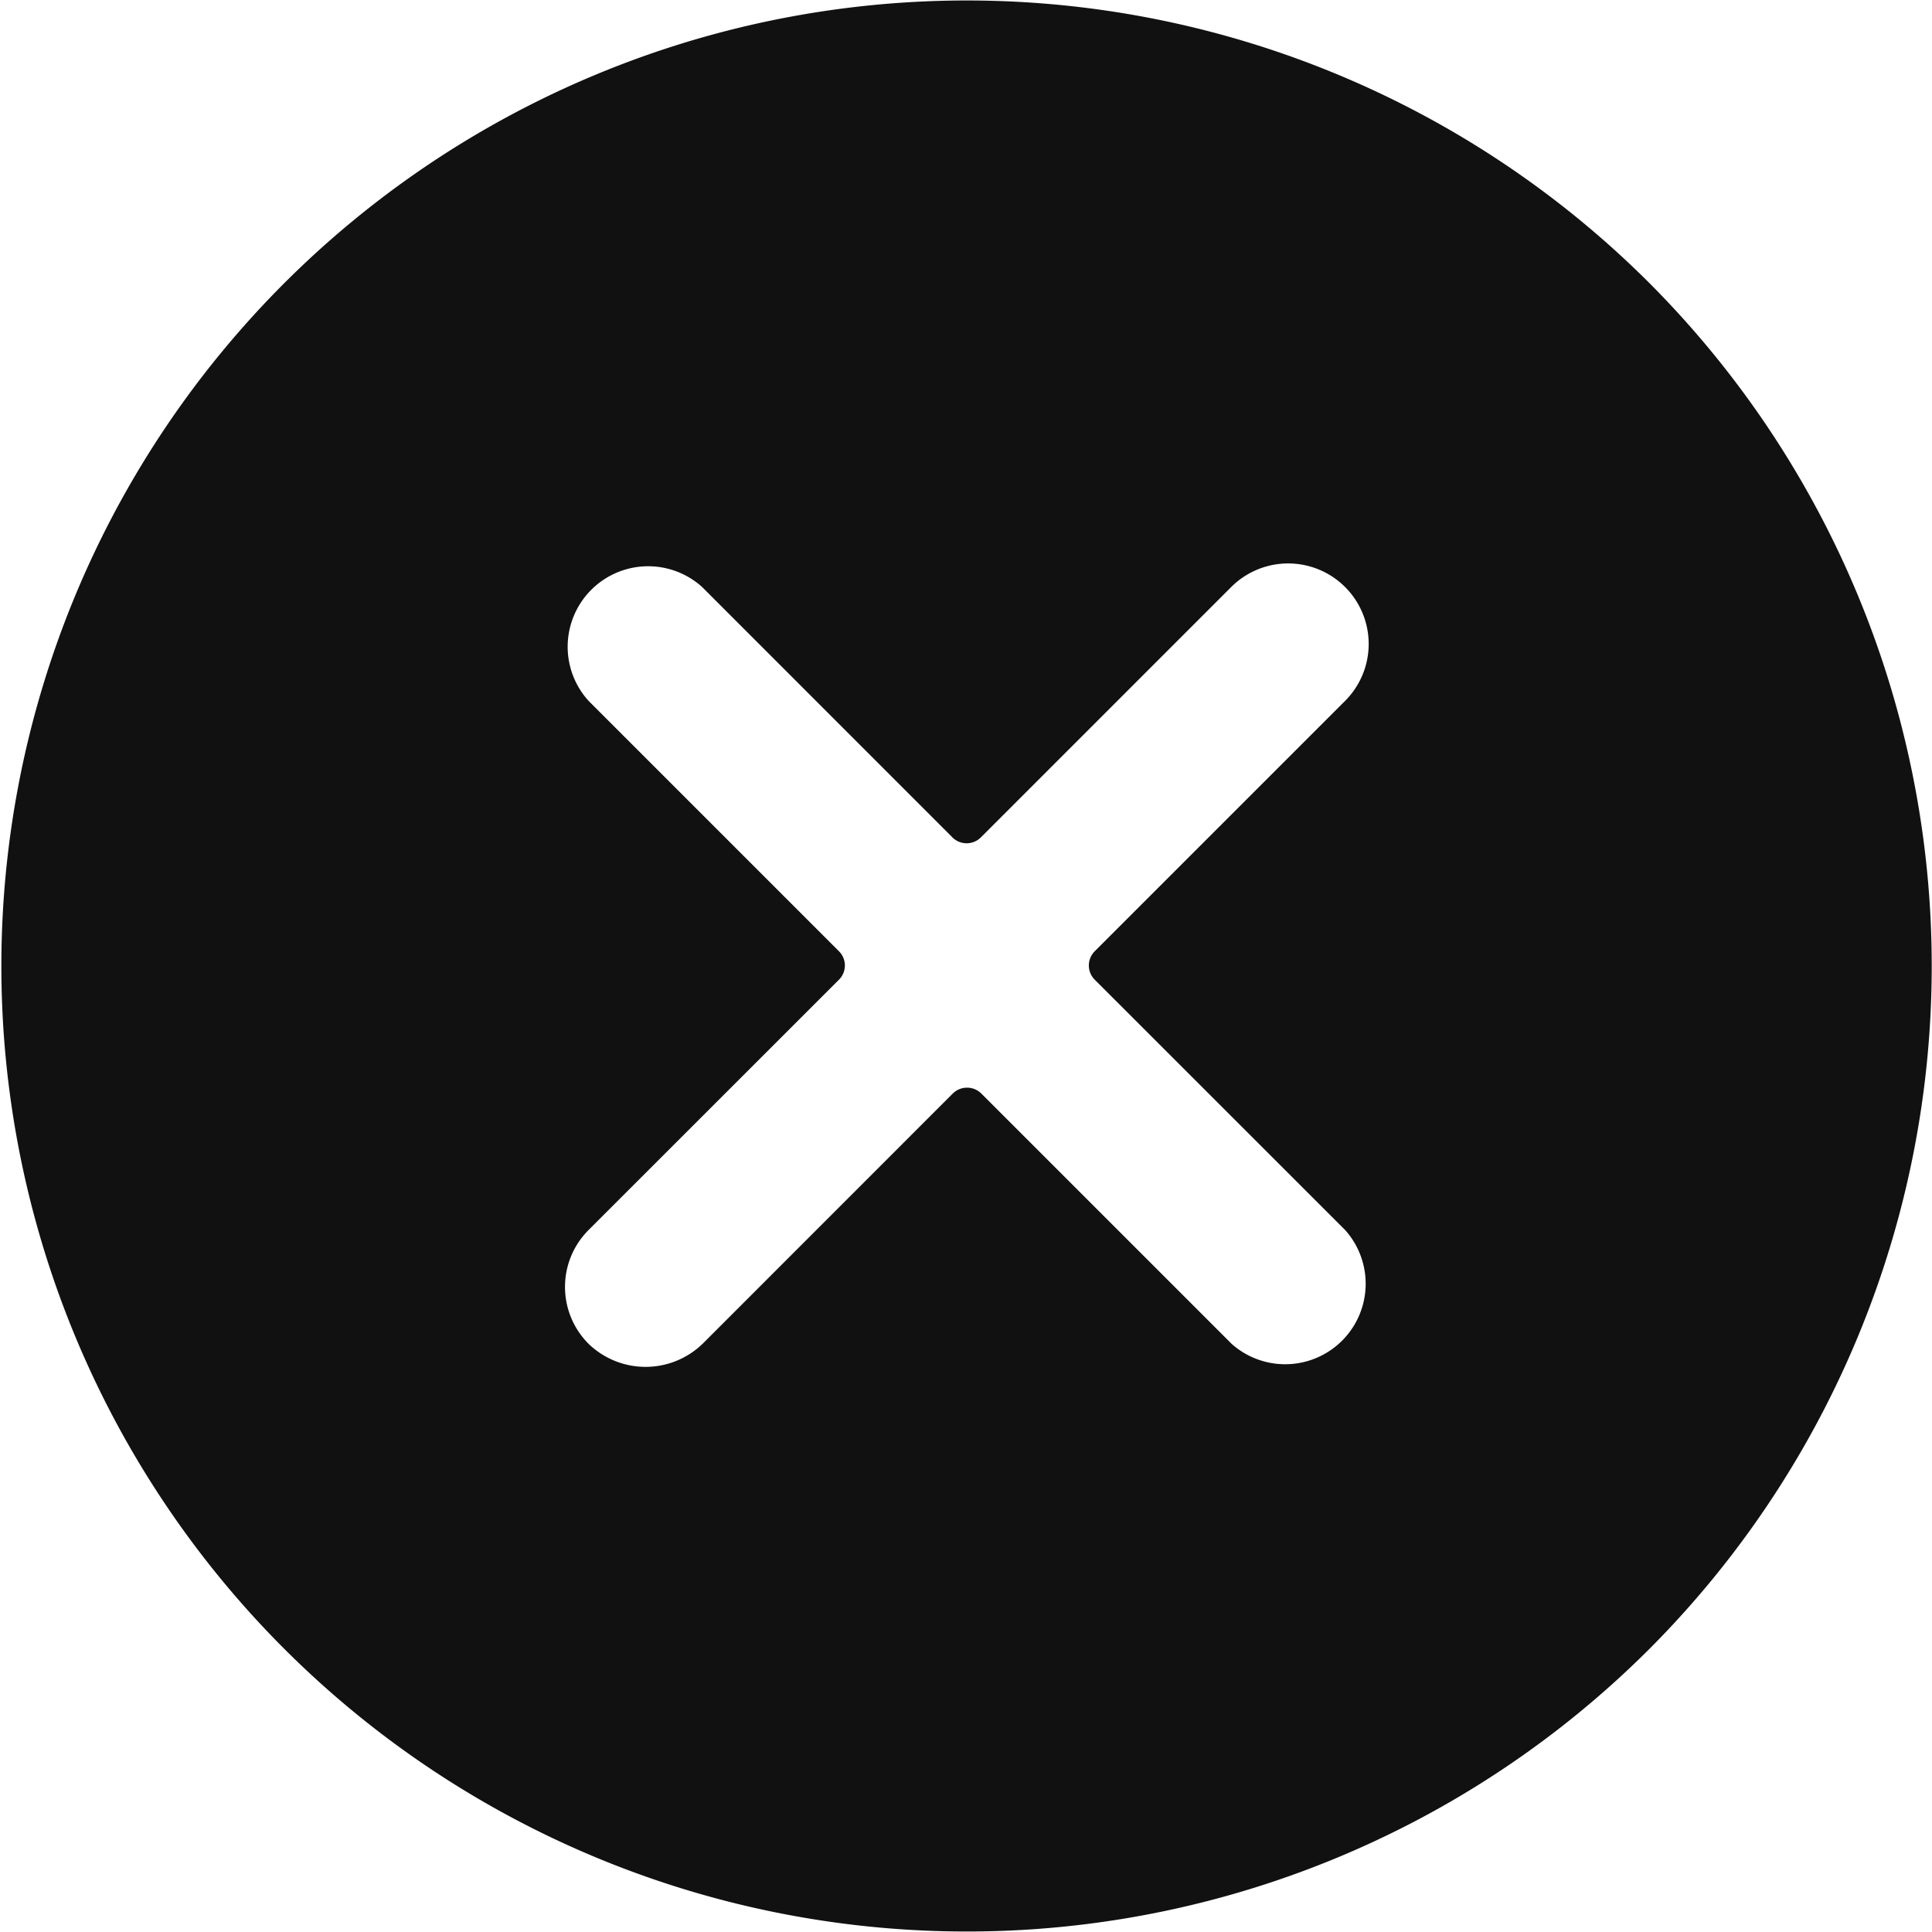 <svg xmlns="http://www.w3.org/2000/svg" viewBox="0 0 24 24" width="24" height="24"><title>delete 2</title><g class="nc-icon-wrapper" fill="#111111"><path d="M20.488 3.515a11.994 11.994 0 1 0 0 16.97 12.014 12.014 0 0 0 0-16.97zm-3.779 11.764a1 1 0 0 1-1.409 1.415l-3.11-3.11a.252.252 0 0 0-.354 0l-3.109 3.11a1.019 1.019 0 0 1-1.415 0 1 1 0 0 1 0-1.415l3.11-3.109a.249.249 0 0 0 0-.353l-3.11-3.11a1 1 0 0 1 1.41-1.415l3.109 3.11a.25.25 0 0 0 .354 0l3.11-3.11a1 1 0 0 1 1.414 1.415l-3.11 3.11a.25.25 0 0 0 0 .353z"/></g></svg>